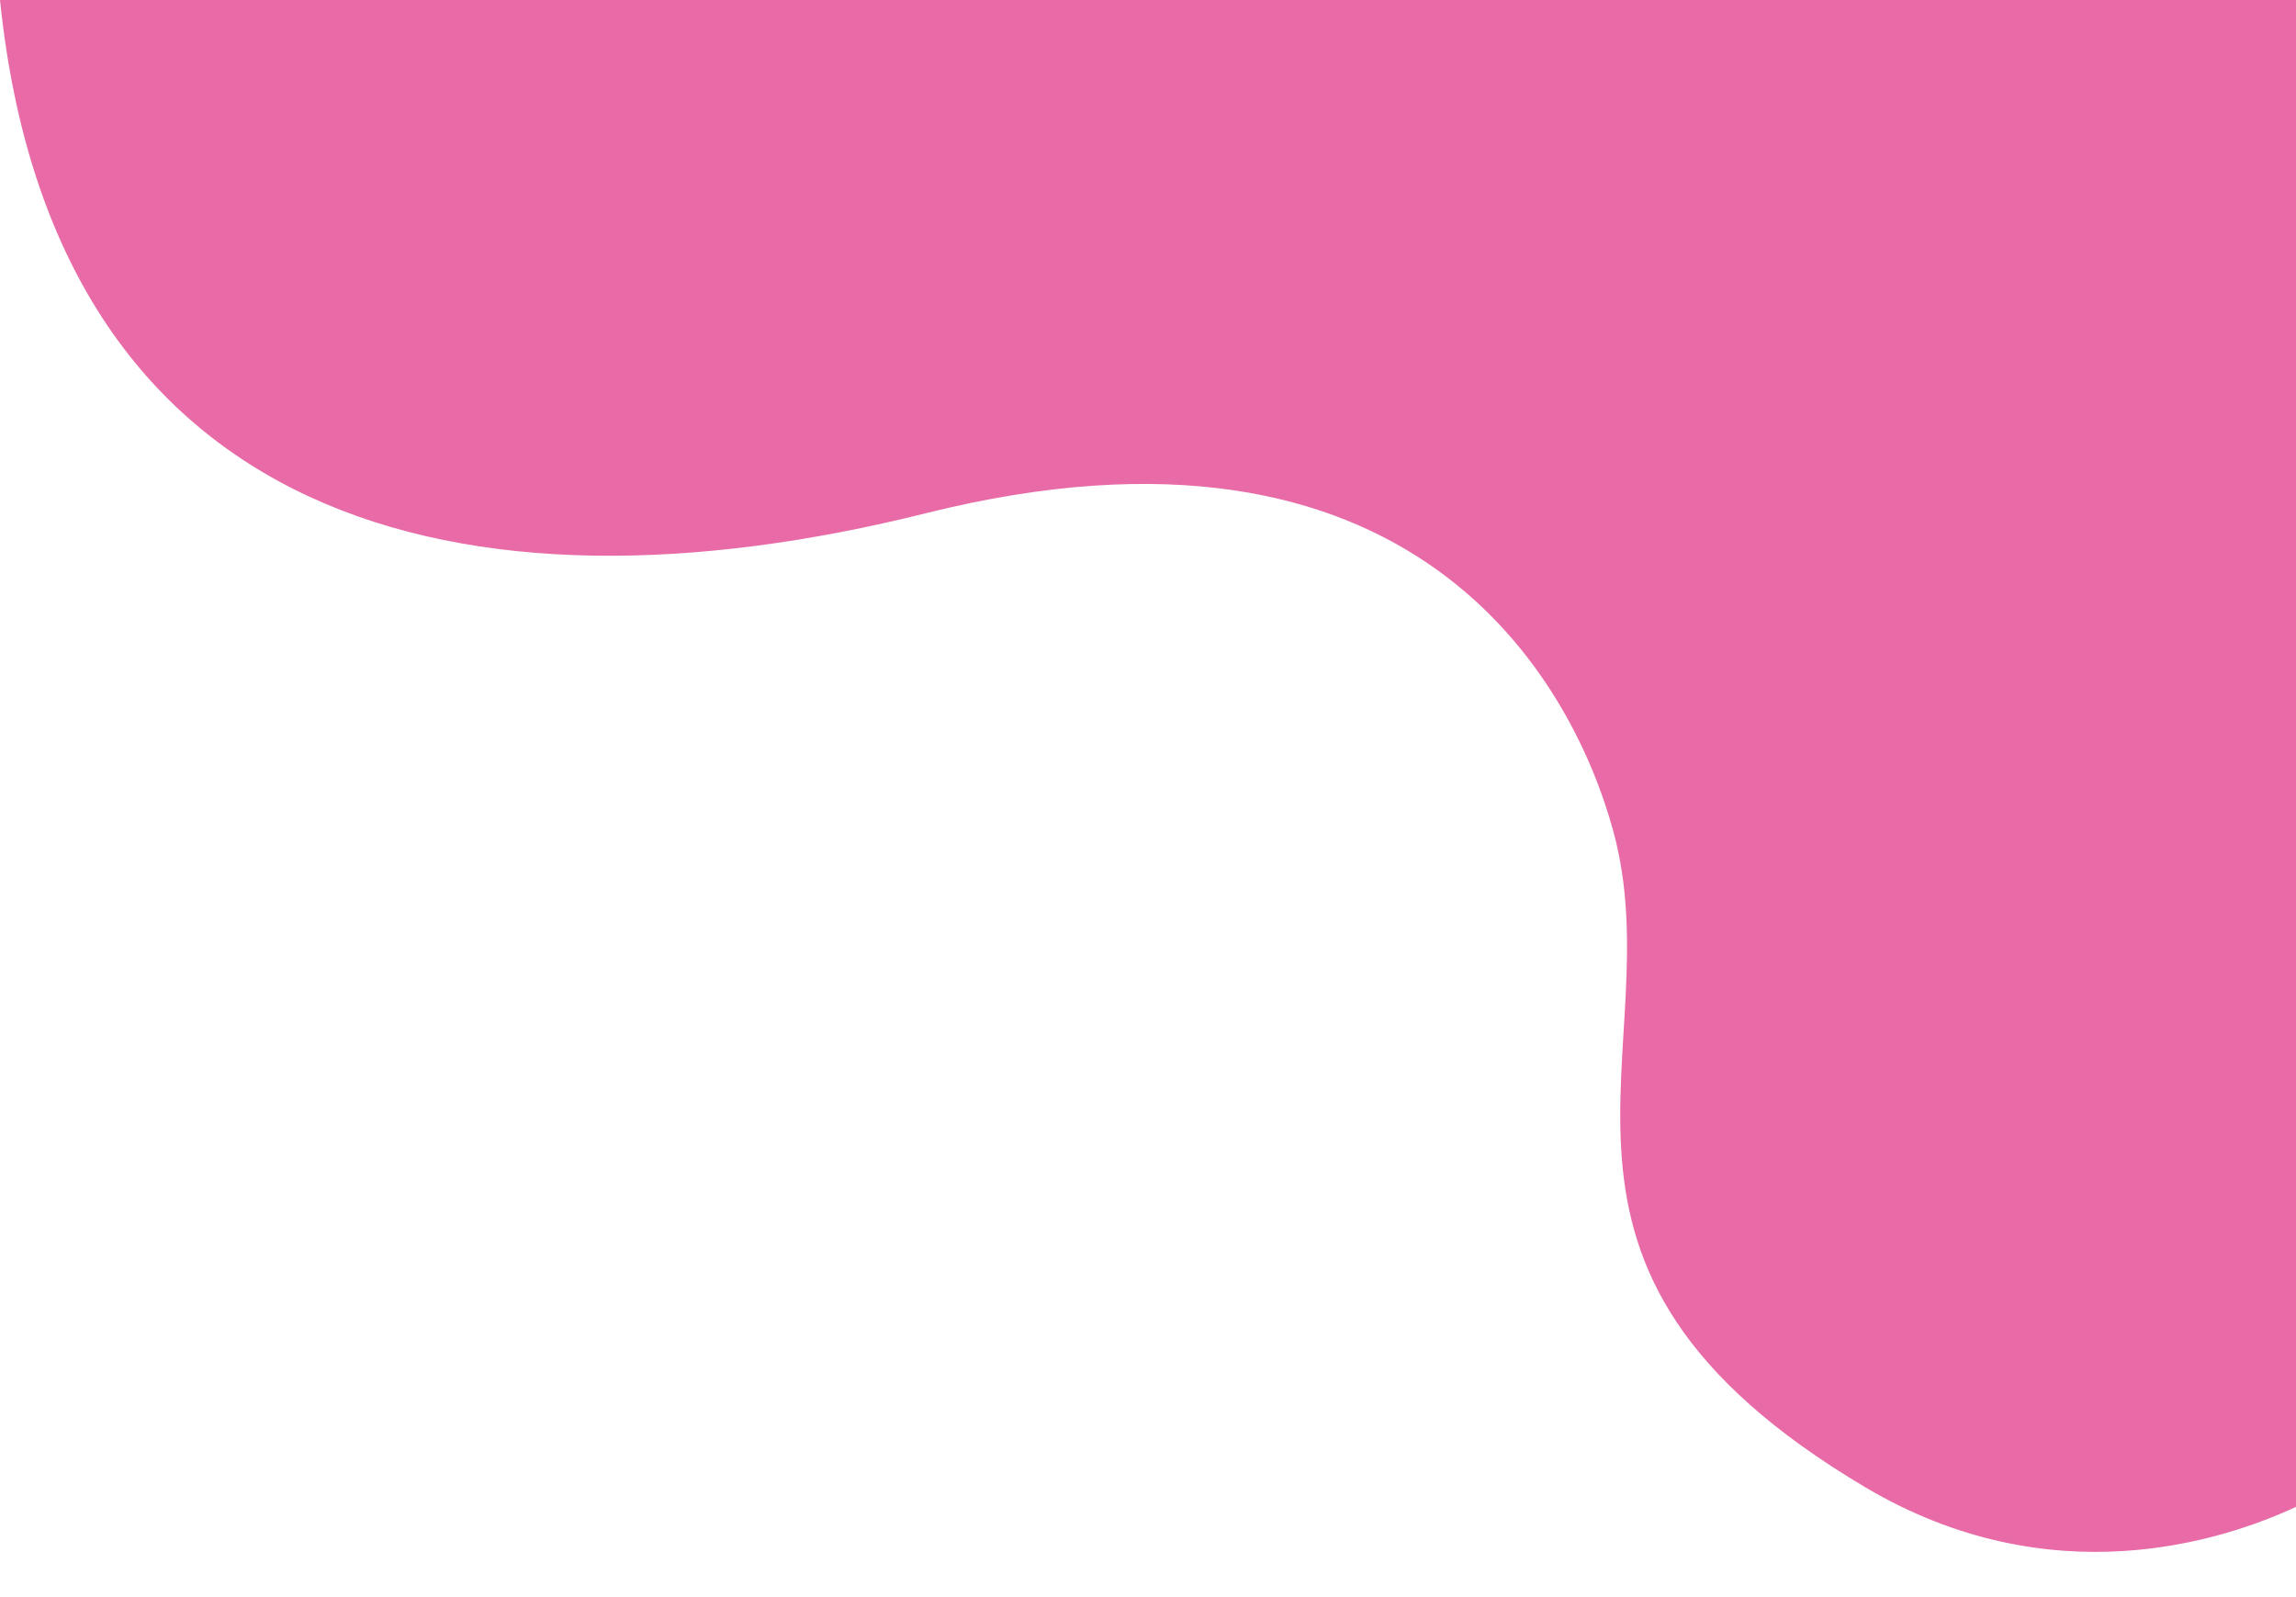 <?xml version="1.0" encoding="UTF-8" standalone="no"?><svg xmlns="http://www.w3.org/2000/svg" xmlns:xlink="http://www.w3.org/1999/xlink" fill="#000000" height="305.4" preserveAspectRatio="xMidYMid meet" version="1" viewBox="0.0 0.0 439.0 305.4" width="439" zoomAndPan="magnify"><g id="change1_1"><path d="M439,0H0c10.29,100.25,88.4,120.29,177.05,98.13c93.14-23.28,123.45,31.79,131.39,60.7 c11.64,42.41-23.28,83.16,48.23,125.57c35.43,21.01,68.38,10.23,82.33,3.73V0z" fill="#e86aa7"/></g></svg>